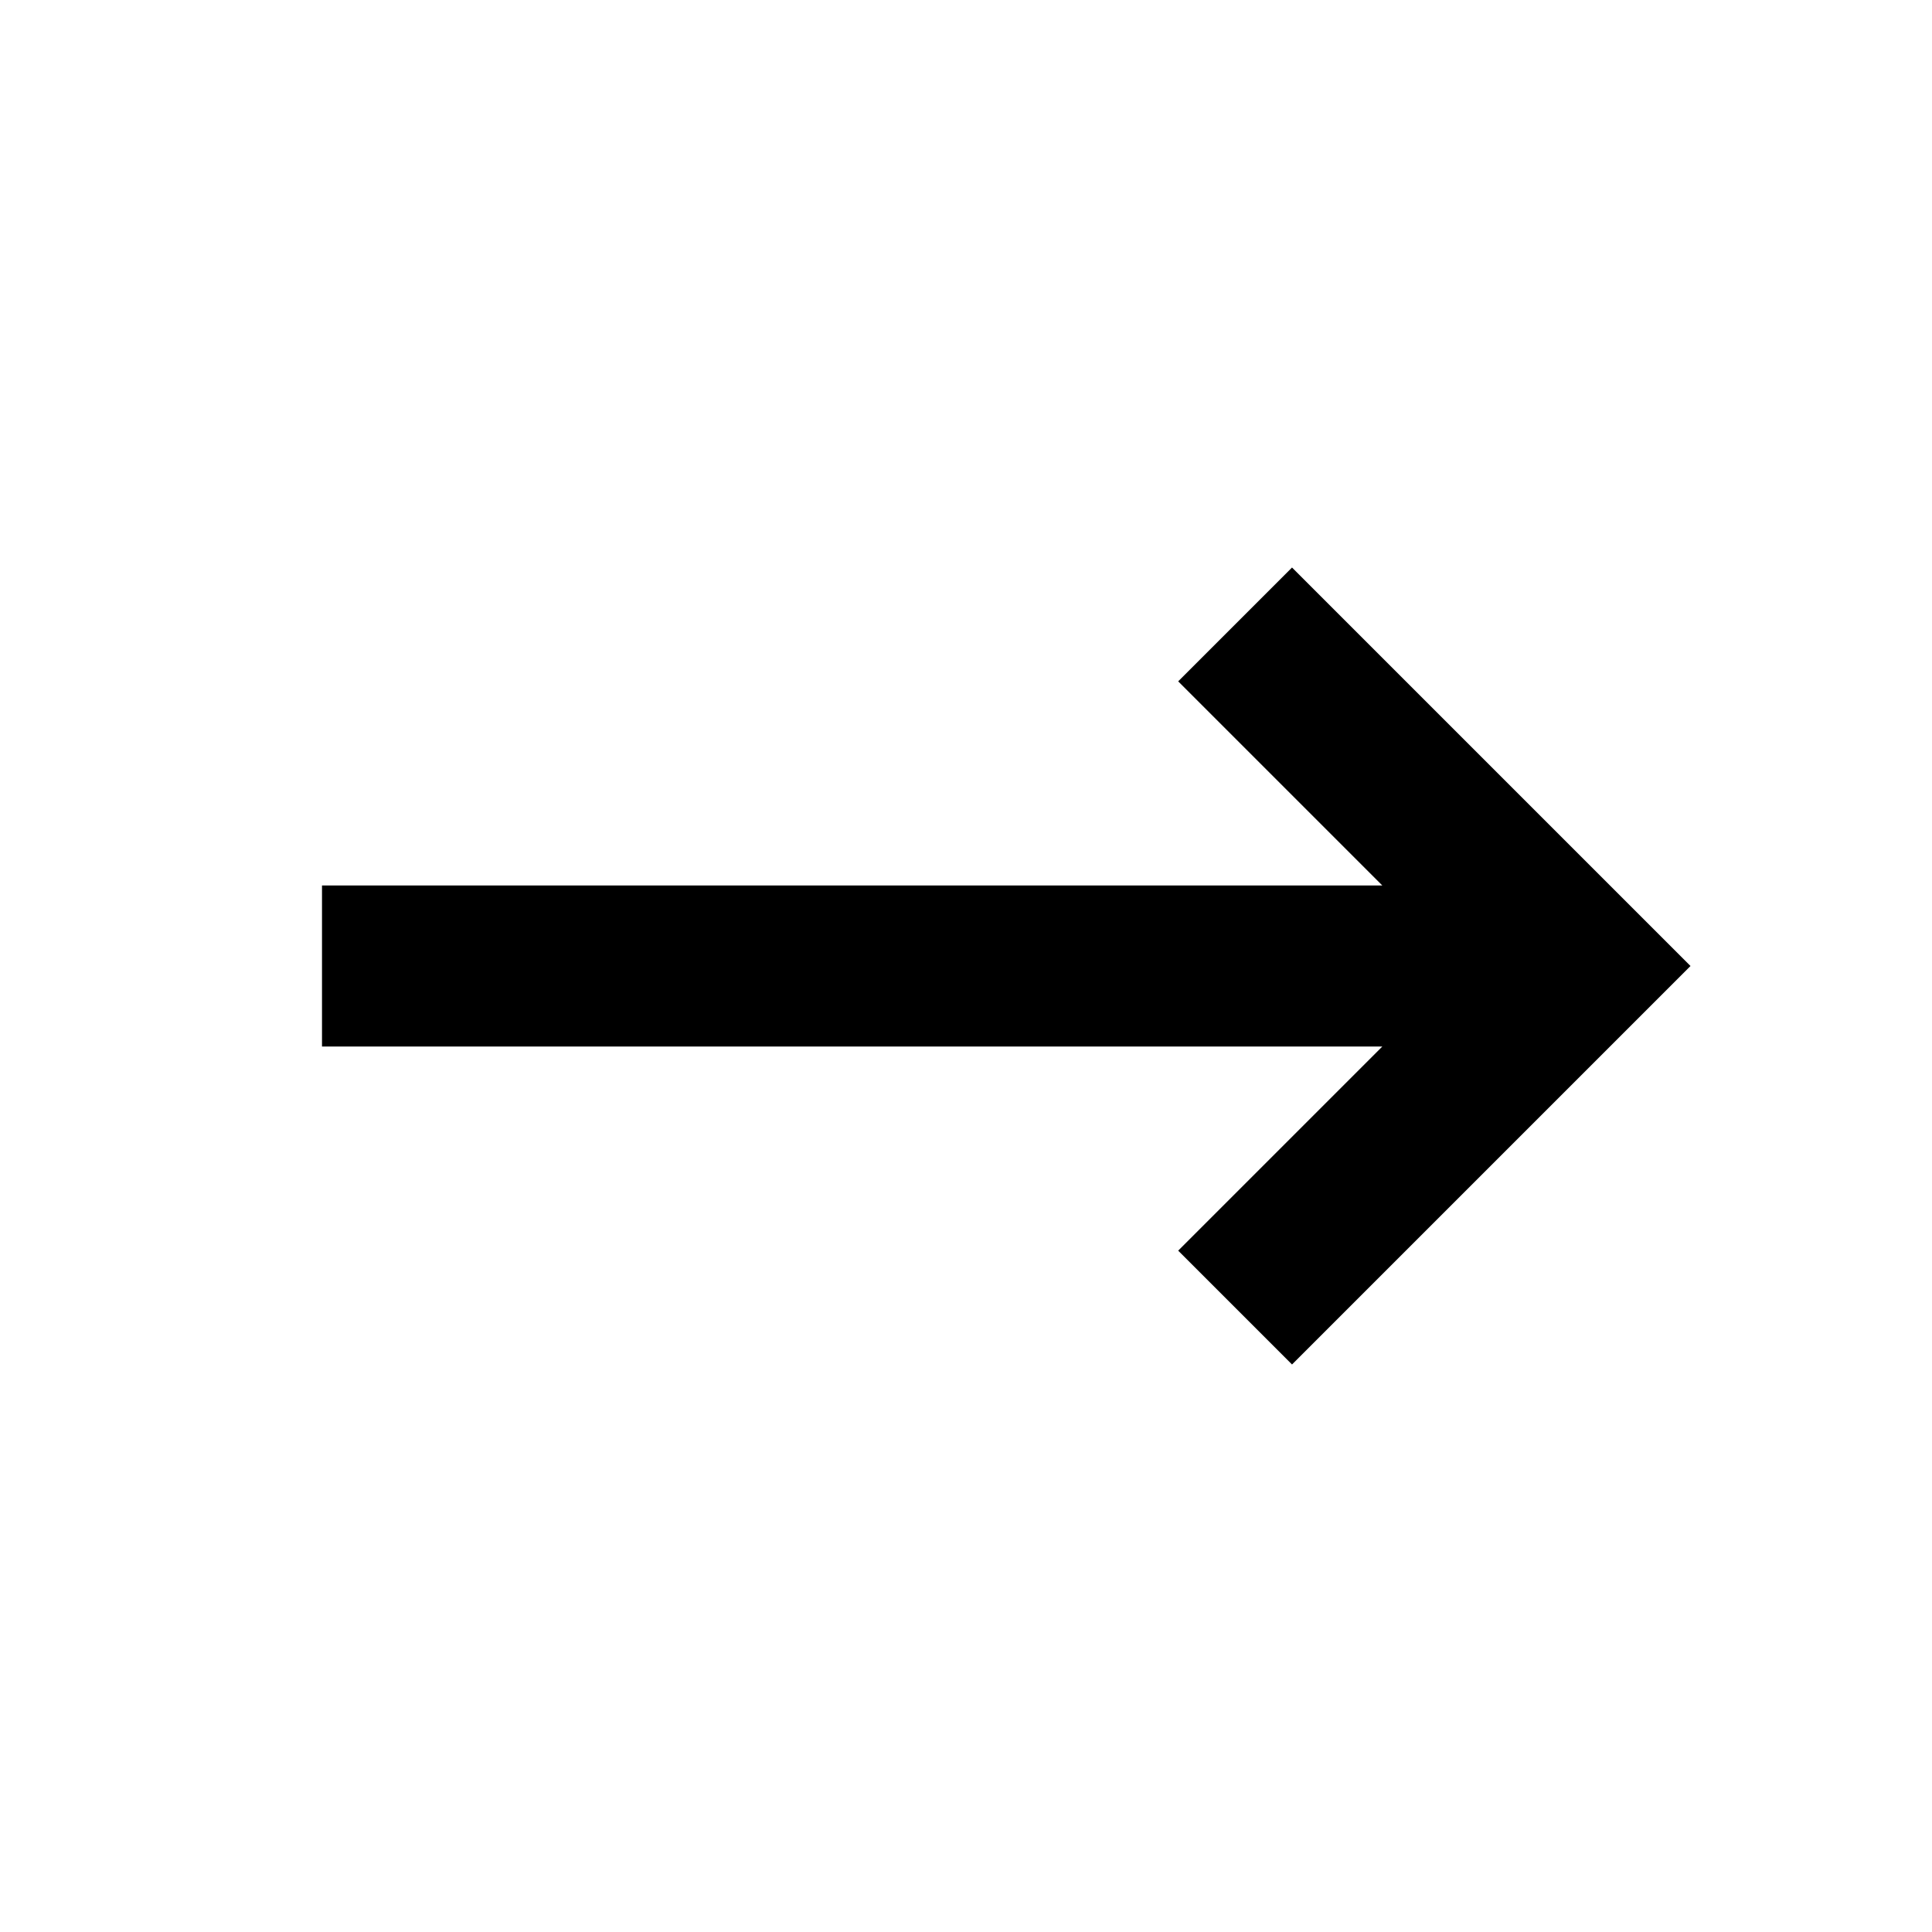 <svg xmlns="http://www.w3.org/2000/svg" width="24" height="24" viewBox="0 0 24 24">
  <g id="Group_40547" data-name="Group 40547" transform="translate(24 24) rotate(180)">
    <path id="Path_1878" data-name="Path 1878" d="M0,0H24V24H0Z" fill="none"/>
    <path id="Path_1879" data-name="Path 1879" d="M7.95,2.05,9.364,3.464,6.828,6H20V8H6.828l2.536,2.536L7.95,11.95,3,7,7.95,2.05Z" transform="translate(0 5)"/>
  </g>
</svg>
